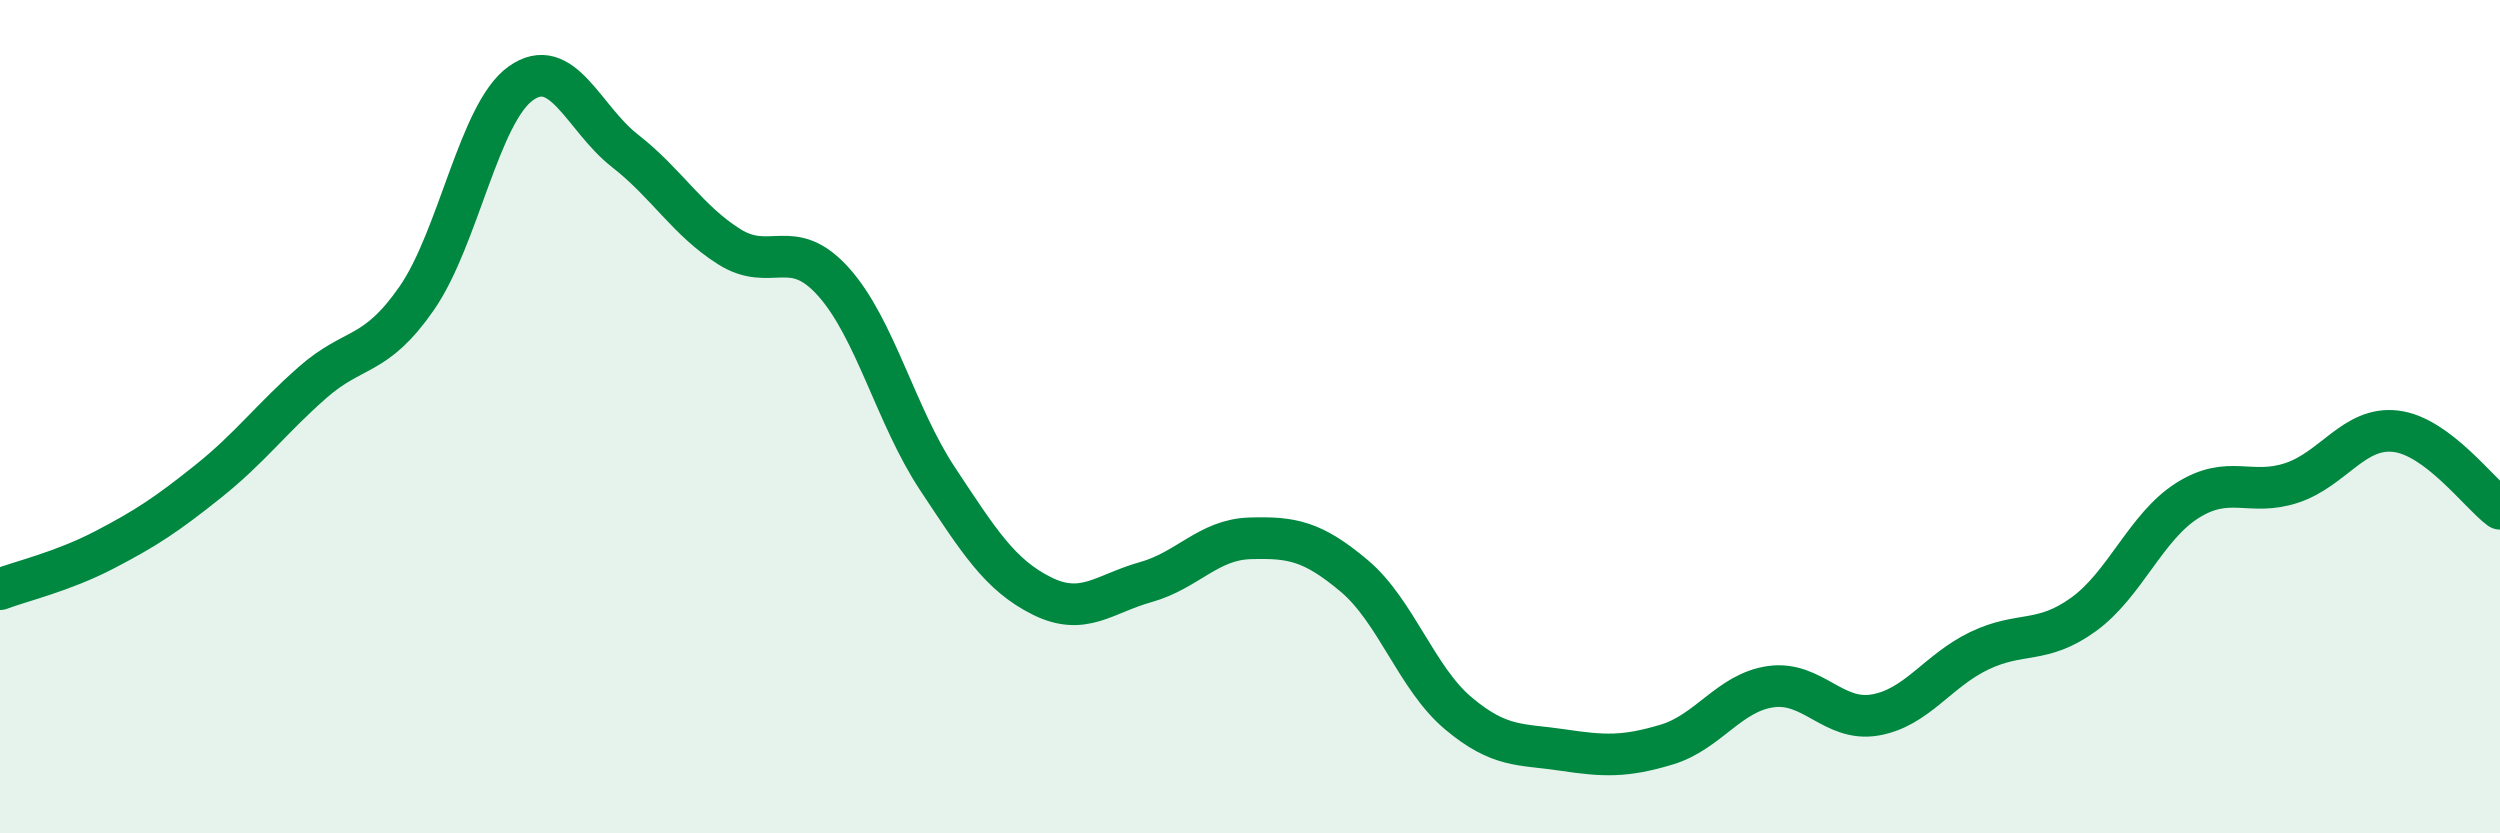 
    <svg width="60" height="20" viewBox="0 0 60 20" xmlns="http://www.w3.org/2000/svg">
      <path
        d="M 0,14.14 C 0.5,13.95 1.5,13.72 2.5,13.2 C 3.5,12.68 4,12.35 5,11.55 C 6,10.75 6.5,10.06 7.5,9.18 C 8.5,8.3 9,8.6 10,7.16 C 11,5.72 11.5,2.71 12.5,2 C 13.5,1.29 14,2.84 15,3.62 C 16,4.4 16.5,5.29 17.5,5.92 C 18.5,6.55 19,5.65 20,6.76 C 21,7.87 21.5,9.98 22.5,11.49 C 23.5,13 24,13.8 25,14.3 C 26,14.8 26.5,14.25 27.5,13.97 C 28.5,13.69 29,12.95 30,12.92 C 31,12.89 31.5,12.98 32.5,13.82 C 33.5,14.66 34,16.28 35,17.12 C 36,17.96 36.5,17.85 37.5,18 C 38.5,18.15 39,18.17 40,17.87 C 41,17.57 41.5,16.62 42.5,16.48 C 43.5,16.34 44,17.33 45,17.16 C 46,16.99 46.5,16.1 47.5,15.62 C 48.5,15.14 49,15.47 50,14.75 C 51,14.03 51.5,12.64 52.5,12.01 C 53.5,11.38 54,11.92 55,11.59 C 56,11.26 56.5,10.23 57.5,10.35 C 58.5,10.47 59.5,11.84 60,12.21L60 20L0 20Z"
        fill="#008740"
        opacity="0.1"
        stroke-linecap="round"
        stroke-linejoin="round"
      />
      <path
        d="M 0,14.14 C 0.5,13.95 1.5,13.72 2.5,13.2 C 3.5,12.68 4,12.35 5,11.55 C 6,10.75 6.5,10.06 7.5,9.18 C 8.5,8.3 9,8.6 10,7.16 C 11,5.72 11.5,2.71 12.5,2 C 13.5,1.29 14,2.84 15,3.62 C 16,4.4 16.5,5.29 17.5,5.92 C 18.5,6.55 19,5.65 20,6.76 C 21,7.87 21.5,9.98 22.5,11.49 C 23.5,13 24,13.8 25,14.3 C 26,14.8 26.5,14.25 27.5,13.97 C 28.5,13.69 29,12.95 30,12.92 C 31,12.89 31.5,12.98 32.5,13.82 C 33.5,14.66 34,16.28 35,17.12 C 36,17.96 36.5,17.85 37.5,18 C 38.5,18.15 39,18.17 40,17.87 C 41,17.57 41.5,16.62 42.5,16.48 C 43.5,16.34 44,17.33 45,17.16 C 46,16.99 46.5,16.1 47.5,15.62 C 48.5,15.14 49,15.47 50,14.75 C 51,14.03 51.5,12.64 52.5,12.01 C 53.5,11.38 54,11.92 55,11.59 C 56,11.26 56.5,10.23 57.5,10.35 C 58.5,10.47 59.5,11.84 60,12.21"
        stroke="#008740"
        stroke-width="1"
        fill="none"
        stroke-linecap="round"
        stroke-linejoin="round"
      />
    </svg>
  